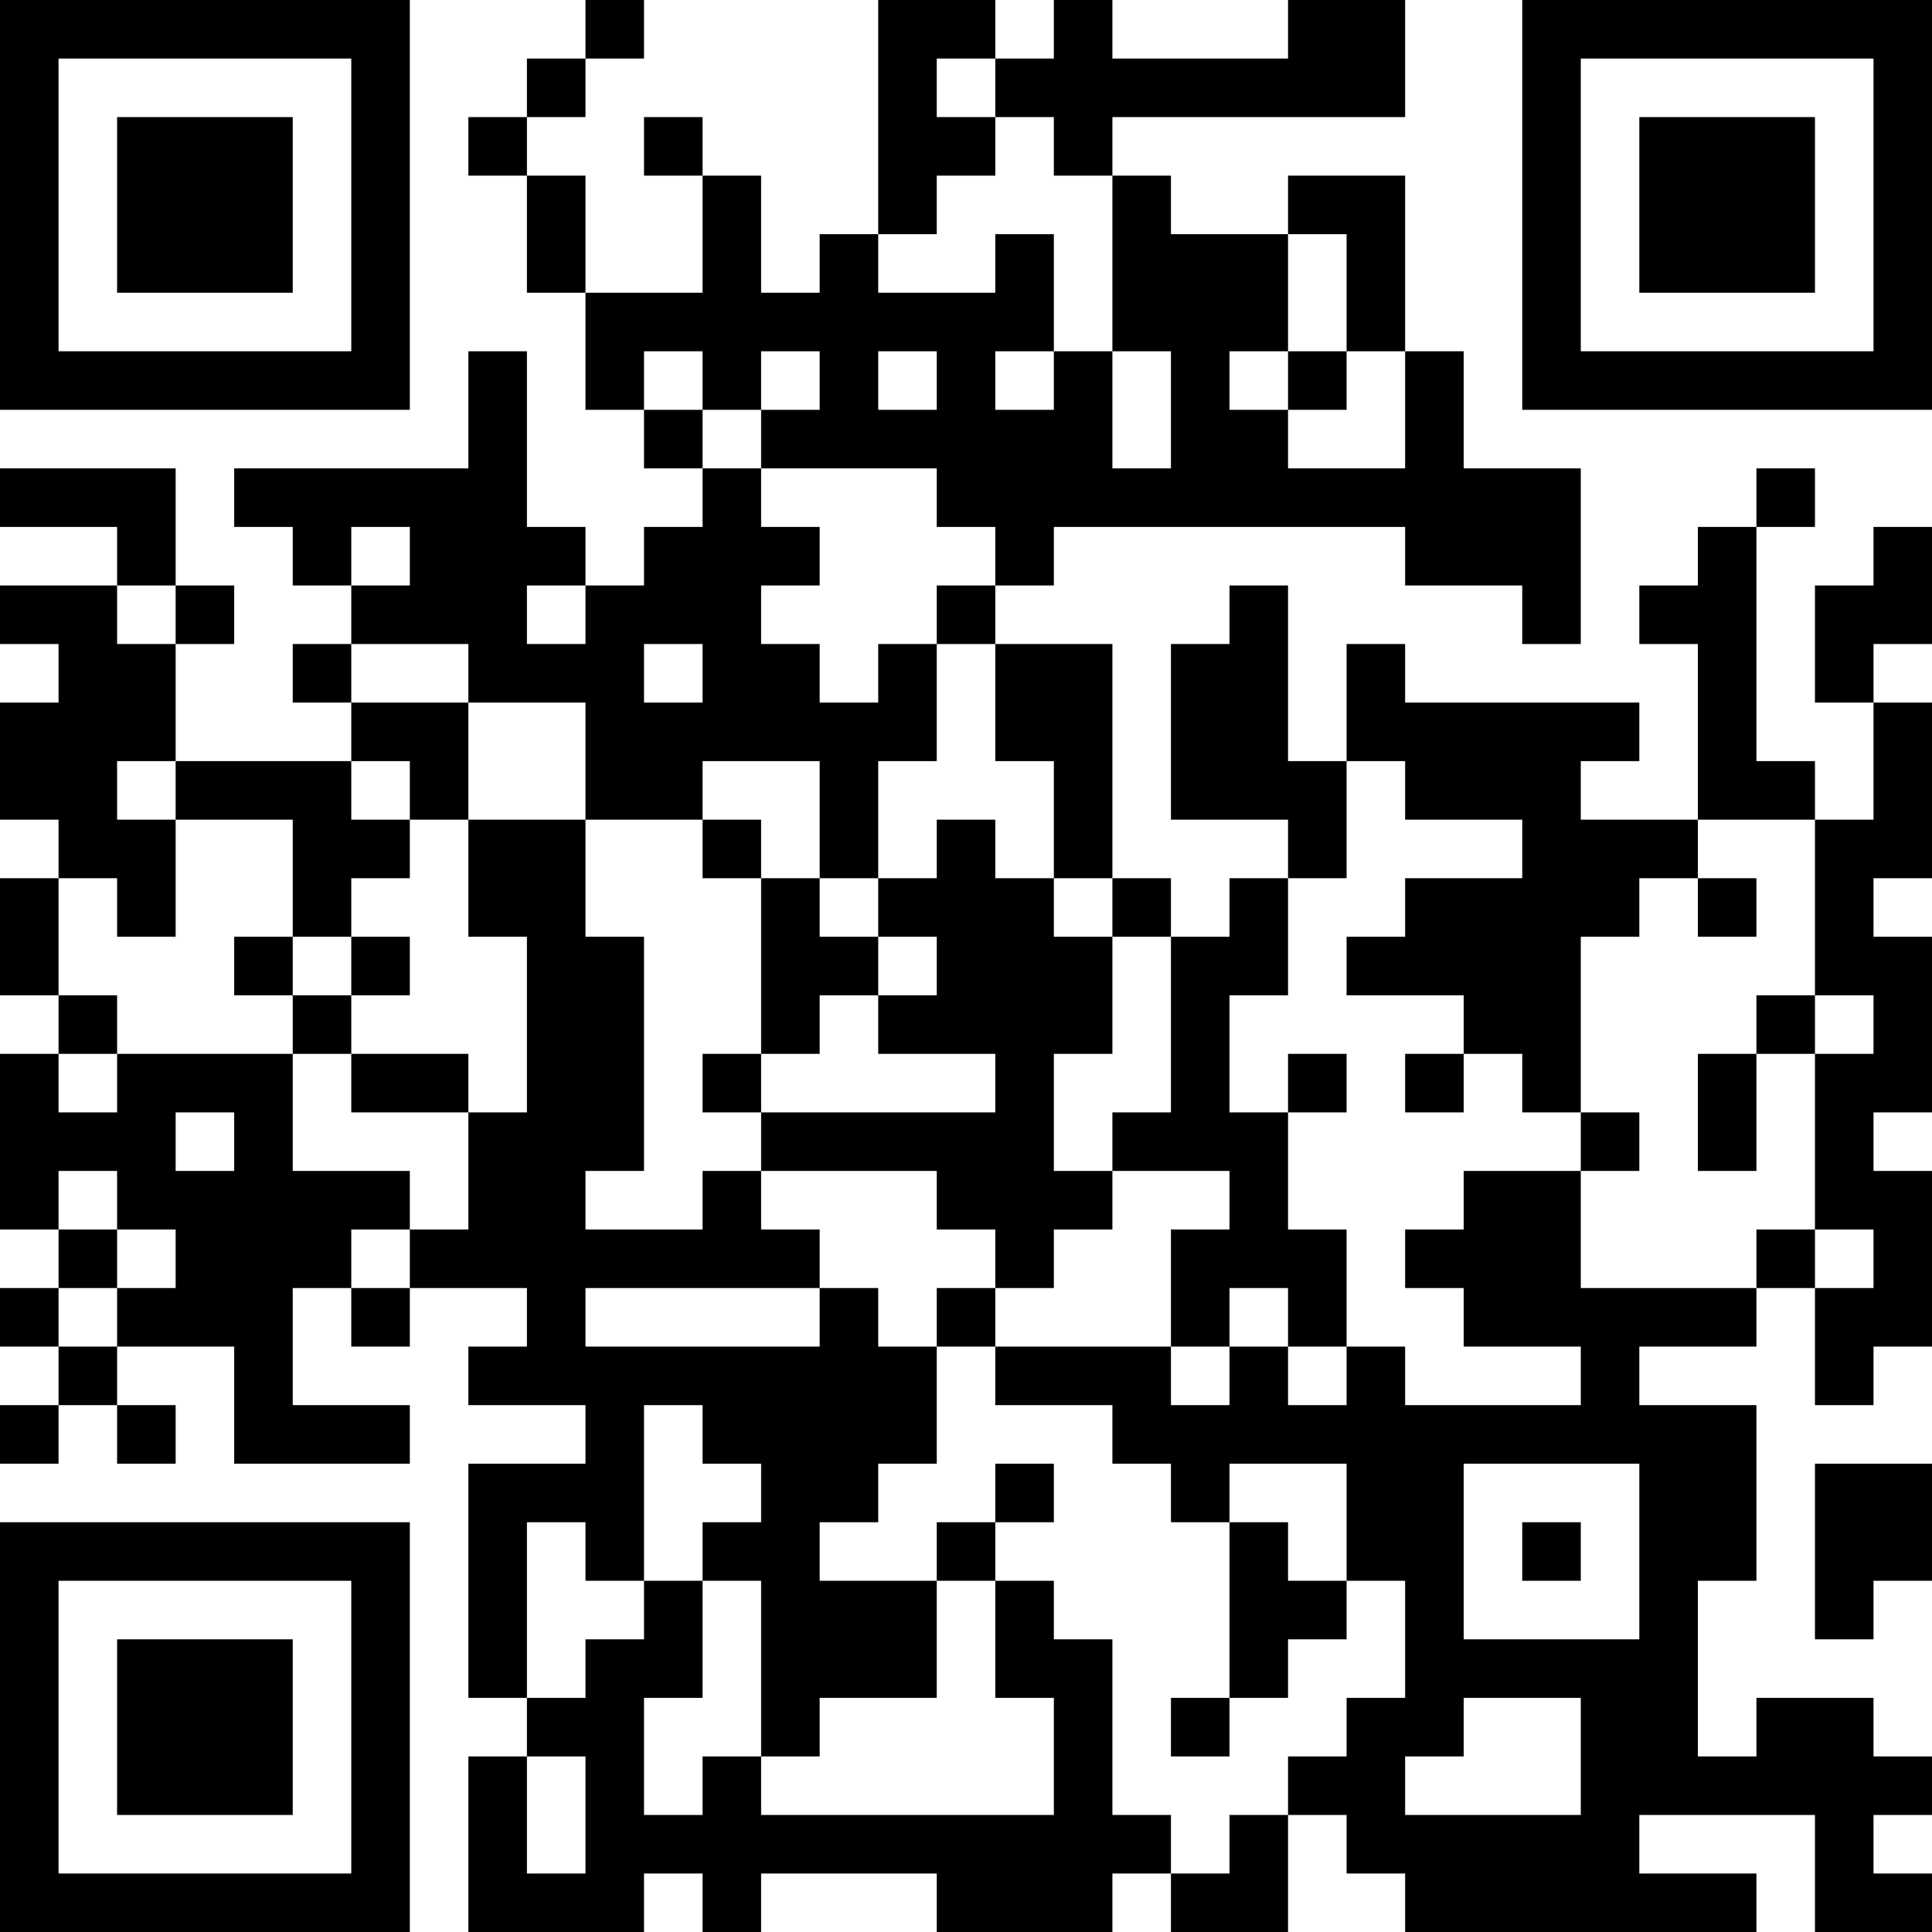 <?xml version="1.0" encoding="UTF-8"?>
<svg xmlns="http://www.w3.org/2000/svg" version="1.1" width="250" height="250" viewBox="0 0 250 250"><rect x="0" y="0" width="250" height="250" fill="#ffffff"/><g transform="scale(7.576)"><g transform="translate(0,0)"><path fill-rule="evenodd" d="M10 0L10 1L9 1L9 2L8 2L8 3L9 3L9 5L10 5L10 7L11 7L11 8L12 8L12 9L11 9L11 10L10 10L10 9L9 9L9 6L8 6L8 8L4 8L4 9L5 9L5 10L6 10L6 11L5 11L5 12L6 12L6 13L3 13L3 11L4 11L4 10L3 10L3 8L0 8L0 9L2 9L2 10L0 10L0 11L1 11L1 12L0 12L0 14L1 14L1 15L0 15L0 17L1 17L1 18L0 18L0 21L1 21L1 22L0 22L0 23L1 23L1 24L0 24L0 25L1 25L1 24L2 24L2 25L3 25L3 24L2 24L2 23L4 23L4 25L7 25L7 24L5 24L5 22L6 22L6 23L7 23L7 22L9 22L9 23L8 23L8 24L10 24L10 25L8 25L8 29L9 29L9 30L8 30L8 33L11 33L11 32L12 32L12 33L13 33L13 32L16 32L16 33L19 33L19 32L20 32L20 33L22 33L22 31L23 31L23 32L24 32L24 33L30 33L30 32L28 32L28 31L31 31L31 33L33 33L33 32L32 32L32 31L33 31L33 30L32 30L32 29L30 29L30 30L29 30L29 27L30 27L30 24L28 24L28 23L30 23L30 22L31 22L31 24L32 24L32 23L33 23L33 20L32 20L32 19L33 19L33 16L32 16L32 15L33 15L33 12L32 12L32 11L33 11L33 9L32 9L32 10L31 10L31 12L32 12L32 14L31 14L31 13L30 13L30 9L31 9L31 8L30 8L30 9L29 9L29 10L28 10L28 11L29 11L29 14L27 14L27 13L28 13L28 12L24 12L24 11L23 11L23 13L22 13L22 10L21 10L21 11L20 11L20 14L22 14L22 15L21 15L21 16L20 16L20 15L19 15L19 11L17 11L17 10L18 10L18 9L24 9L24 10L26 10L26 11L27 11L27 8L25 8L25 6L24 6L24 3L22 3L22 4L20 4L20 3L19 3L19 2L24 2L24 0L22 0L22 1L19 1L19 0L18 0L18 1L17 1L17 0L15 0L15 4L14 4L14 5L13 5L13 3L12 3L12 2L11 2L11 3L12 3L12 5L10 5L10 3L9 3L9 2L10 2L10 1L11 1L11 0ZM16 1L16 2L17 2L17 3L16 3L16 4L15 4L15 5L17 5L17 4L18 4L18 6L17 6L17 7L18 7L18 6L19 6L19 8L20 8L20 6L19 6L19 3L18 3L18 2L17 2L17 1ZM22 4L22 6L21 6L21 7L22 7L22 8L24 8L24 6L23 6L23 4ZM11 6L11 7L12 7L12 8L13 8L13 9L14 9L14 10L13 10L13 11L14 11L14 12L15 12L15 11L16 11L16 13L15 13L15 15L14 15L14 13L12 13L12 14L10 14L10 12L8 12L8 11L6 11L6 12L8 12L8 14L7 14L7 13L6 13L6 14L7 14L7 15L6 15L6 16L5 16L5 14L3 14L3 13L2 13L2 14L3 14L3 16L2 16L2 15L1 15L1 17L2 17L2 18L1 18L1 19L2 19L2 18L5 18L5 20L7 20L7 21L6 21L6 22L7 22L7 21L8 21L8 19L9 19L9 16L8 16L8 14L10 14L10 16L11 16L11 20L10 20L10 21L12 21L12 20L13 20L13 21L14 21L14 22L10 22L10 23L14 23L14 22L15 22L15 23L16 23L16 25L15 25L15 26L14 26L14 27L16 27L16 29L14 29L14 30L13 30L13 27L12 27L12 26L13 26L13 25L12 25L12 24L11 24L11 27L10 27L10 26L9 26L9 29L10 29L10 28L11 28L11 27L12 27L12 29L11 29L11 31L12 31L12 30L13 30L13 31L18 31L18 29L17 29L17 27L18 27L18 28L19 28L19 31L20 31L20 32L21 32L21 31L22 31L22 30L23 30L23 29L24 29L24 27L23 27L23 25L21 25L21 26L20 26L20 25L19 25L19 24L17 24L17 23L20 23L20 24L21 24L21 23L22 23L22 24L23 24L23 23L24 23L24 24L27 24L27 23L25 23L25 22L24 22L24 21L25 21L25 20L27 20L27 22L30 22L30 21L31 21L31 22L32 22L32 21L31 21L31 18L32 18L32 17L31 17L31 14L29 14L29 15L28 15L28 16L27 16L27 19L26 19L26 18L25 18L25 17L23 17L23 16L24 16L24 15L26 15L26 14L24 14L24 13L23 13L23 15L22 15L22 17L21 17L21 19L22 19L22 21L23 21L23 23L22 23L22 22L21 22L21 23L20 23L20 21L21 21L21 20L19 20L19 19L20 19L20 16L19 16L19 15L18 15L18 13L17 13L17 11L16 11L16 10L17 10L17 9L16 9L16 8L13 8L13 7L14 7L14 6L13 6L13 7L12 7L12 6ZM15 6L15 7L16 7L16 6ZM22 6L22 7L23 7L23 6ZM6 9L6 10L7 10L7 9ZM2 10L2 11L3 11L3 10ZM9 10L9 11L10 11L10 10ZM11 11L11 12L12 12L12 11ZM12 14L12 15L13 15L13 18L12 18L12 19L13 19L13 20L16 20L16 21L17 21L17 22L16 22L16 23L17 23L17 22L18 22L18 21L19 21L19 20L18 20L18 18L19 18L19 16L18 16L18 15L17 15L17 14L16 14L16 15L15 15L15 16L14 16L14 15L13 15L13 14ZM29 15L29 16L30 16L30 15ZM4 16L4 17L5 17L5 18L6 18L6 19L8 19L8 18L6 18L6 17L7 17L7 16L6 16L6 17L5 17L5 16ZM15 16L15 17L14 17L14 18L13 18L13 19L17 19L17 18L15 18L15 17L16 17L16 16ZM30 17L30 18L29 18L29 20L30 20L30 18L31 18L31 17ZM22 18L22 19L23 19L23 18ZM24 18L24 19L25 19L25 18ZM3 19L3 20L4 20L4 19ZM27 19L27 20L28 20L28 19ZM1 20L1 21L2 21L2 22L1 22L1 23L2 23L2 22L3 22L3 21L2 21L2 20ZM17 25L17 26L16 26L16 27L17 27L17 26L18 26L18 25ZM25 25L25 28L28 28L28 25ZM31 25L31 28L32 28L32 27L33 27L33 25ZM21 26L21 29L20 29L20 30L21 30L21 29L22 29L22 28L23 28L23 27L22 27L22 26ZM26 26L26 27L27 27L27 26ZM25 29L25 30L24 30L24 31L27 31L27 29ZM9 30L9 32L10 32L10 30ZM0 0L0 7L7 7L7 0ZM1 1L1 6L6 6L6 1ZM2 2L2 5L5 5L5 2ZM26 0L26 7L33 7L33 0ZM27 1L27 6L32 6L32 1ZM28 2L28 5L31 5L31 2ZM0 26L0 33L7 33L7 26ZM1 27L1 32L6 32L6 27ZM2 28L2 31L5 31L5 28Z" fill="#000000"/></g></g></svg>

